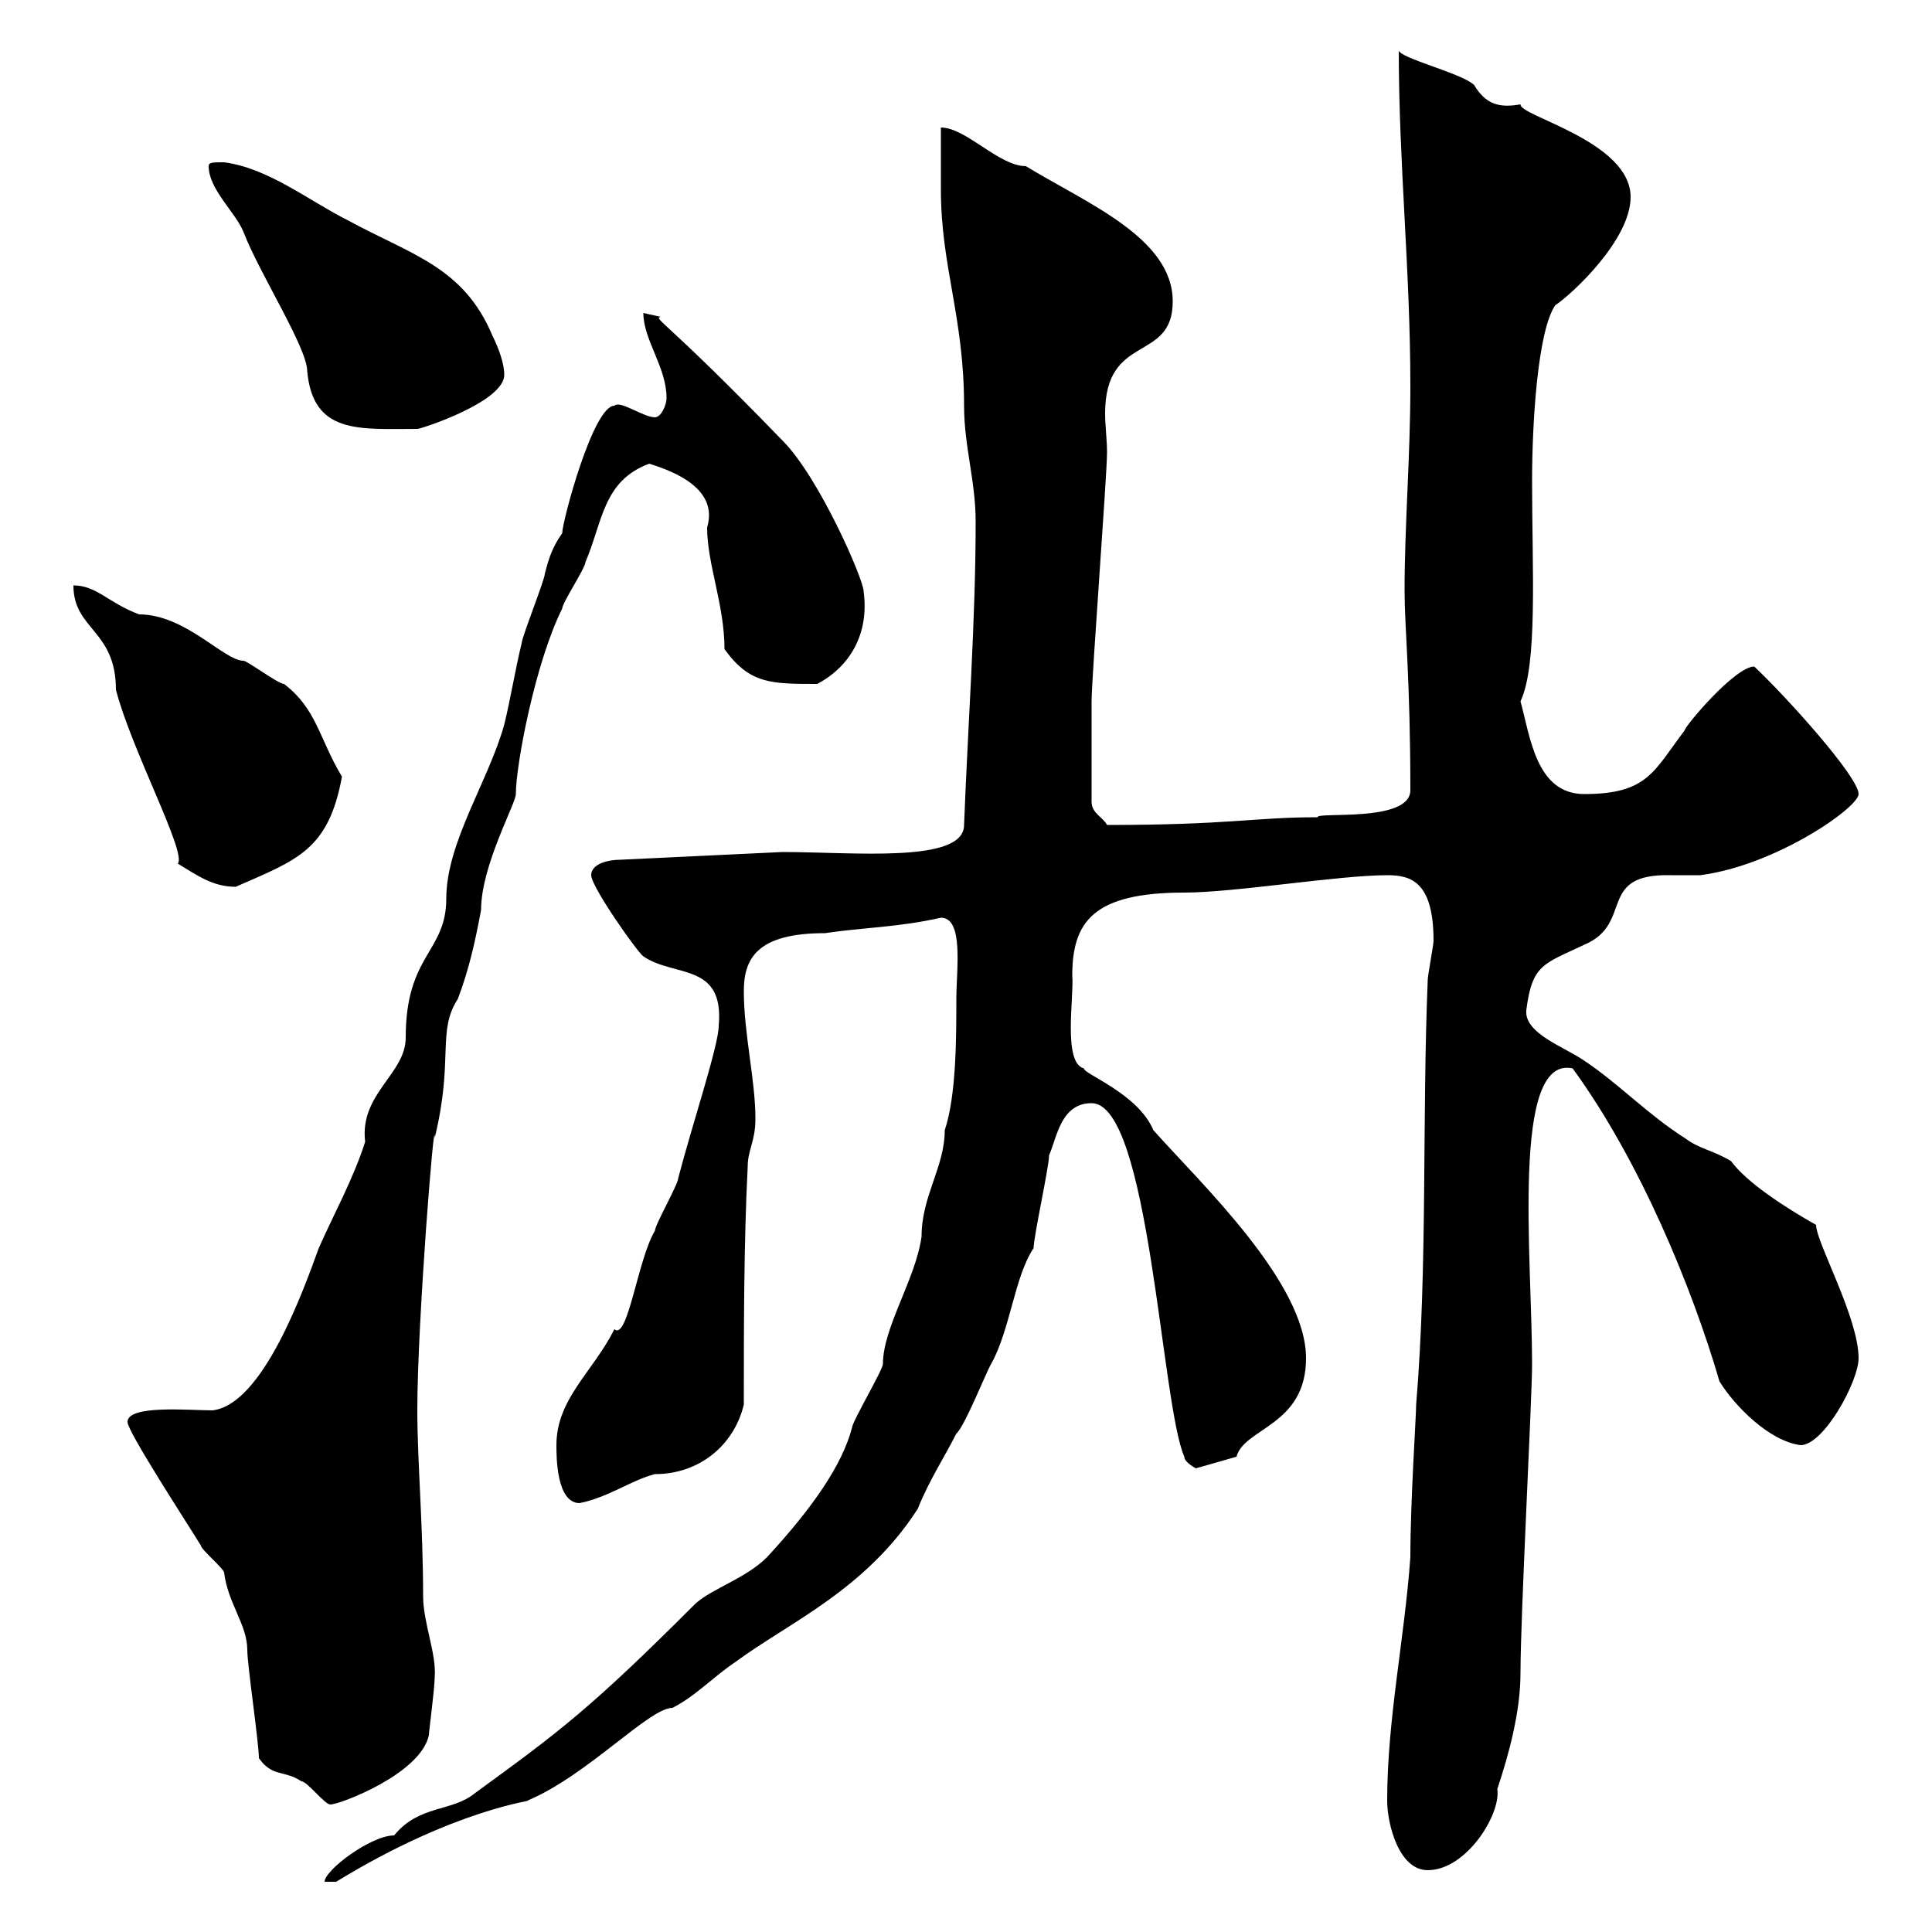 <svg xmlns="http://www.w3.org/2000/svg" xmlns:xlink="http://www.w3.org/1999/xlink" width="300" height="300"><path d="M148.50 155.10C148.50 161.10 148.50 170.10 146.70 175.50C146.70 181.20 143.10 185.70 143.10 192C142.20 198.60 137.10 206.10 137.10 211.80C137.10 212.70 132.30 220.80 132.30 221.70C130.80 227.40 126.30 234 119.10 241.80C115.80 245.10 110.70 246.60 108 249C91.80 265.20 87 268.80 73.80 278.40C70.20 281.40 65.10 280.20 61.20 285C57.60 285 50.40 290.40 50.40 292.20L52.20 292.20C70.80 280.80 83.10 279.60 81.90 279.60C91.20 275.70 100.80 265.20 104.40 265.20C108 263.40 110.70 260.40 114.30 258C122.40 252 134.40 246.90 142.50 234.30C144.30 229.80 146.70 226.20 148.50 222.60C149.70 221.70 153.30 212.70 153.90 211.80C156.90 206.40 157.50 198.30 160.50 193.80C160.50 192 162.90 181.20 162.90 179.40C164.10 176.70 164.70 171.30 169.50 171.30C178.50 171.30 180.30 218.10 183.90 226.20C183.90 227.10 185.70 228 185.70 228L192 226.20C193.20 221.70 202.80 221.40 202.80 210.90C202.80 199.20 186.60 183.90 179.10 175.50C176.70 169.80 168.30 166.80 168.30 165.90C165 165 166.80 154.80 166.50 151.50C166.50 143.10 169.80 138.60 183.90 138.60C191.70 138.60 207.90 135.90 215.40 135.90C219 135.90 222.60 136.80 222.60 146.10C222.60 146.70 221.70 151.50 221.70 152.10C220.80 173.70 221.70 196.50 219.90 218.10C219.90 219.90 219 233.10 219 241.80C218.10 254.40 215.40 267 215.40 279.60C215.40 283.20 217.20 290.40 221.70 290.40C227.70 290.40 233.10 281.70 232.50 277.80C234.30 272.40 236.10 265.80 236.10 259.80C236.10 250.80 237.90 217.20 237.90 211.80C237.90 195.30 234.60 163.80 244.20 165.90C254.70 180.30 262.80 200.10 267 214.50C269.40 218.40 274.80 223.80 279.60 224.40C283.20 224.40 288.60 214.50 288.60 210.90C288.60 204.60 282 192.90 282 190.20C277.20 187.50 271.20 183.60 268.80 180.30C265.80 178.50 264 178.50 261.60 176.70C255.90 173.10 251.40 168.30 246 164.70C243 162.60 236.70 160.50 237 156.90C237.90 149.70 239.70 149.70 246 146.70C253.80 143.40 247.80 135.60 259.50 135.90C261 135.90 262.20 135.90 264 135.90C275.70 134.40 288.60 125.40 288.60 123.30C288.60 120.60 277.20 108 272.40 103.50C269.40 103.50 261.60 112.80 261.60 113.40C256.80 119.70 255.90 123.30 246 123.30C238.50 123.30 237.60 114.30 236.10 108.90C238.80 103.20 237.90 88.50 237.90 74.70C237.90 65.40 238.80 51.30 241.50 47.40C244.20 45.60 253.20 37.20 253.20 30.60C253.20 21.90 235.80 18 236.10 16.20C232.80 16.80 230.70 16.20 228.90 13.20C227.10 11.40 217.20 9 217.20 7.80C217.20 25.50 219 42 219 60C219 70.80 218.10 81.60 218.10 91.80C218.10 97.20 219 105.60 219 122.70C219 127.80 204.30 126 204.60 126.90C194.70 126.90 191.10 128.10 171.90 128.10C171.30 126.90 169.50 126.30 169.50 124.50C169.50 119.70 169.50 111.90 169.50 108.90C169.50 105.30 171.90 73.80 171.90 70.20C171.90 68.40 171.60 66 171.60 64.20C171.60 51.60 182.10 56.40 182.10 46.80C182.10 36.90 168.60 31.50 159.30 25.80C155.10 25.80 150 19.80 146.10 19.80C146.10 20.40 146.10 27.60 146.10 29.40C146.10 41.40 149.70 49.20 149.70 63C149.70 69.30 151.50 74.70 151.50 81C151.50 96.30 150.30 112.50 149.70 128.10C149.70 134.10 132.60 132.30 121.50 132.30L96.30 133.50C94.50 133.50 91.80 134.10 91.80 135.90C91.80 137.70 99 147.90 99.90 148.50C104.70 151.80 112.50 149.40 111.60 159.30C111.60 162.30 107.40 174.90 105.30 183C105.30 183.90 101.70 190.20 101.70 191.10C99 195.60 97.50 208.20 95.40 206.40C92.10 213 86.40 217.20 86.40 224.40C86.40 226.20 86.40 233.40 90 233.40C94.50 232.50 98.10 229.80 101.70 228.90C108.60 228.90 114 224.40 115.50 218.10C115.50 206.40 115.50 192.90 116.10 181.20C116.10 178.50 117.30 177.30 117.30 173.70C117.30 167.70 115.50 160.50 115.50 153.90C115.50 148.80 117.60 144.90 128.10 144.90C134.10 144 139.50 144 146.10 142.50C149.70 142.50 148.50 150.60 148.50 155.10ZM40.20 273C42.30 276 44.10 274.80 46.80 276.60C47.70 276.60 50.40 280.20 51.30 280.20C52.80 280.20 65.40 275.40 66.60 269.40C66.60 268.80 67.50 262.20 67.50 260.40C67.80 256.80 65.70 252 65.70 247.80C65.70 237 64.80 226.80 64.80 219C64.80 205.20 67.50 171.90 67.50 176.70C70.50 164.40 67.80 160.20 71.10 155.10C72.90 150.30 73.80 146.10 74.70 141.30C74.70 134.40 80.10 124.80 80.10 123.30C80.10 118.80 83.10 102.90 87.30 94.50C87.30 93.60 90.90 88.20 90.90 87.30C93.60 81 93.60 74.70 100.80 72C104.70 73.20 111.60 75.90 109.80 81.90C109.80 87.60 112.50 93.90 112.50 100.80C116.40 106.20 119.70 106.20 126.90 106.20C132 103.50 135 98.40 134.10 91.80C134.10 90 127.20 74.10 121.50 68.40C103.20 49.50 101.40 49.50 102.60 49.20C102.60 49.20 99.90 48.60 99.90 48.60C99.90 52.80 103.50 57 103.50 61.80C103.50 63 102.60 64.80 101.70 64.80C99.90 64.80 96.30 62.10 95.40 63C92.10 63 87.30 81 87.30 82.80C85.80 84.90 85.20 86.70 84.60 89.10C84.60 90 81 99 81 99.90C80.10 103.50 79.20 108.90 78.30 112.50C75.90 121.20 69.30 130.80 69.30 139.50C69.30 147.90 63 148.20 63 161.10C63 166.80 55.80 169.80 56.70 177.30C54.90 183 51.60 189 49.50 193.80C47.10 200.40 40.80 218.10 33 219C29.40 219 19.80 218.10 19.80 220.80C19.80 222.30 28.80 236.10 31.20 240C31.20 240.60 34.80 243.60 34.80 244.20C35.40 249 38.40 252.30 38.40 256.20C38.40 258.60 40.20 270.60 40.20 273ZM11.40 90.90C11.40 97.80 18 97.80 18 107.10C20.40 116.40 29.10 132.60 27.60 134.10C30.60 135.90 33 137.70 36.60 137.70C46.20 133.50 51 132 53.10 120.60C49.50 114.60 49.20 110.10 44.10 106.20C43.20 106.20 38.40 102.60 37.80 102.60C34.80 102.60 28.80 95.40 21.60 95.40C16.80 93.60 15 90.90 11.40 90.90ZM32.40 25.80C32.40 29.40 36.60 33 37.80 36C40.20 42.30 47.70 54 47.70 57.60C48.60 67.50 55.80 66.60 64.80 66.60C65.40 66.60 78.30 62.40 78.30 58.20C78.30 56.40 77.40 54 76.50 52.20C72 41.40 63.90 39.60 54 34.20C48 31.20 41.70 26.10 34.80 25.20C33 25.20 32.40 25.20 32.40 25.80Z"/></svg>